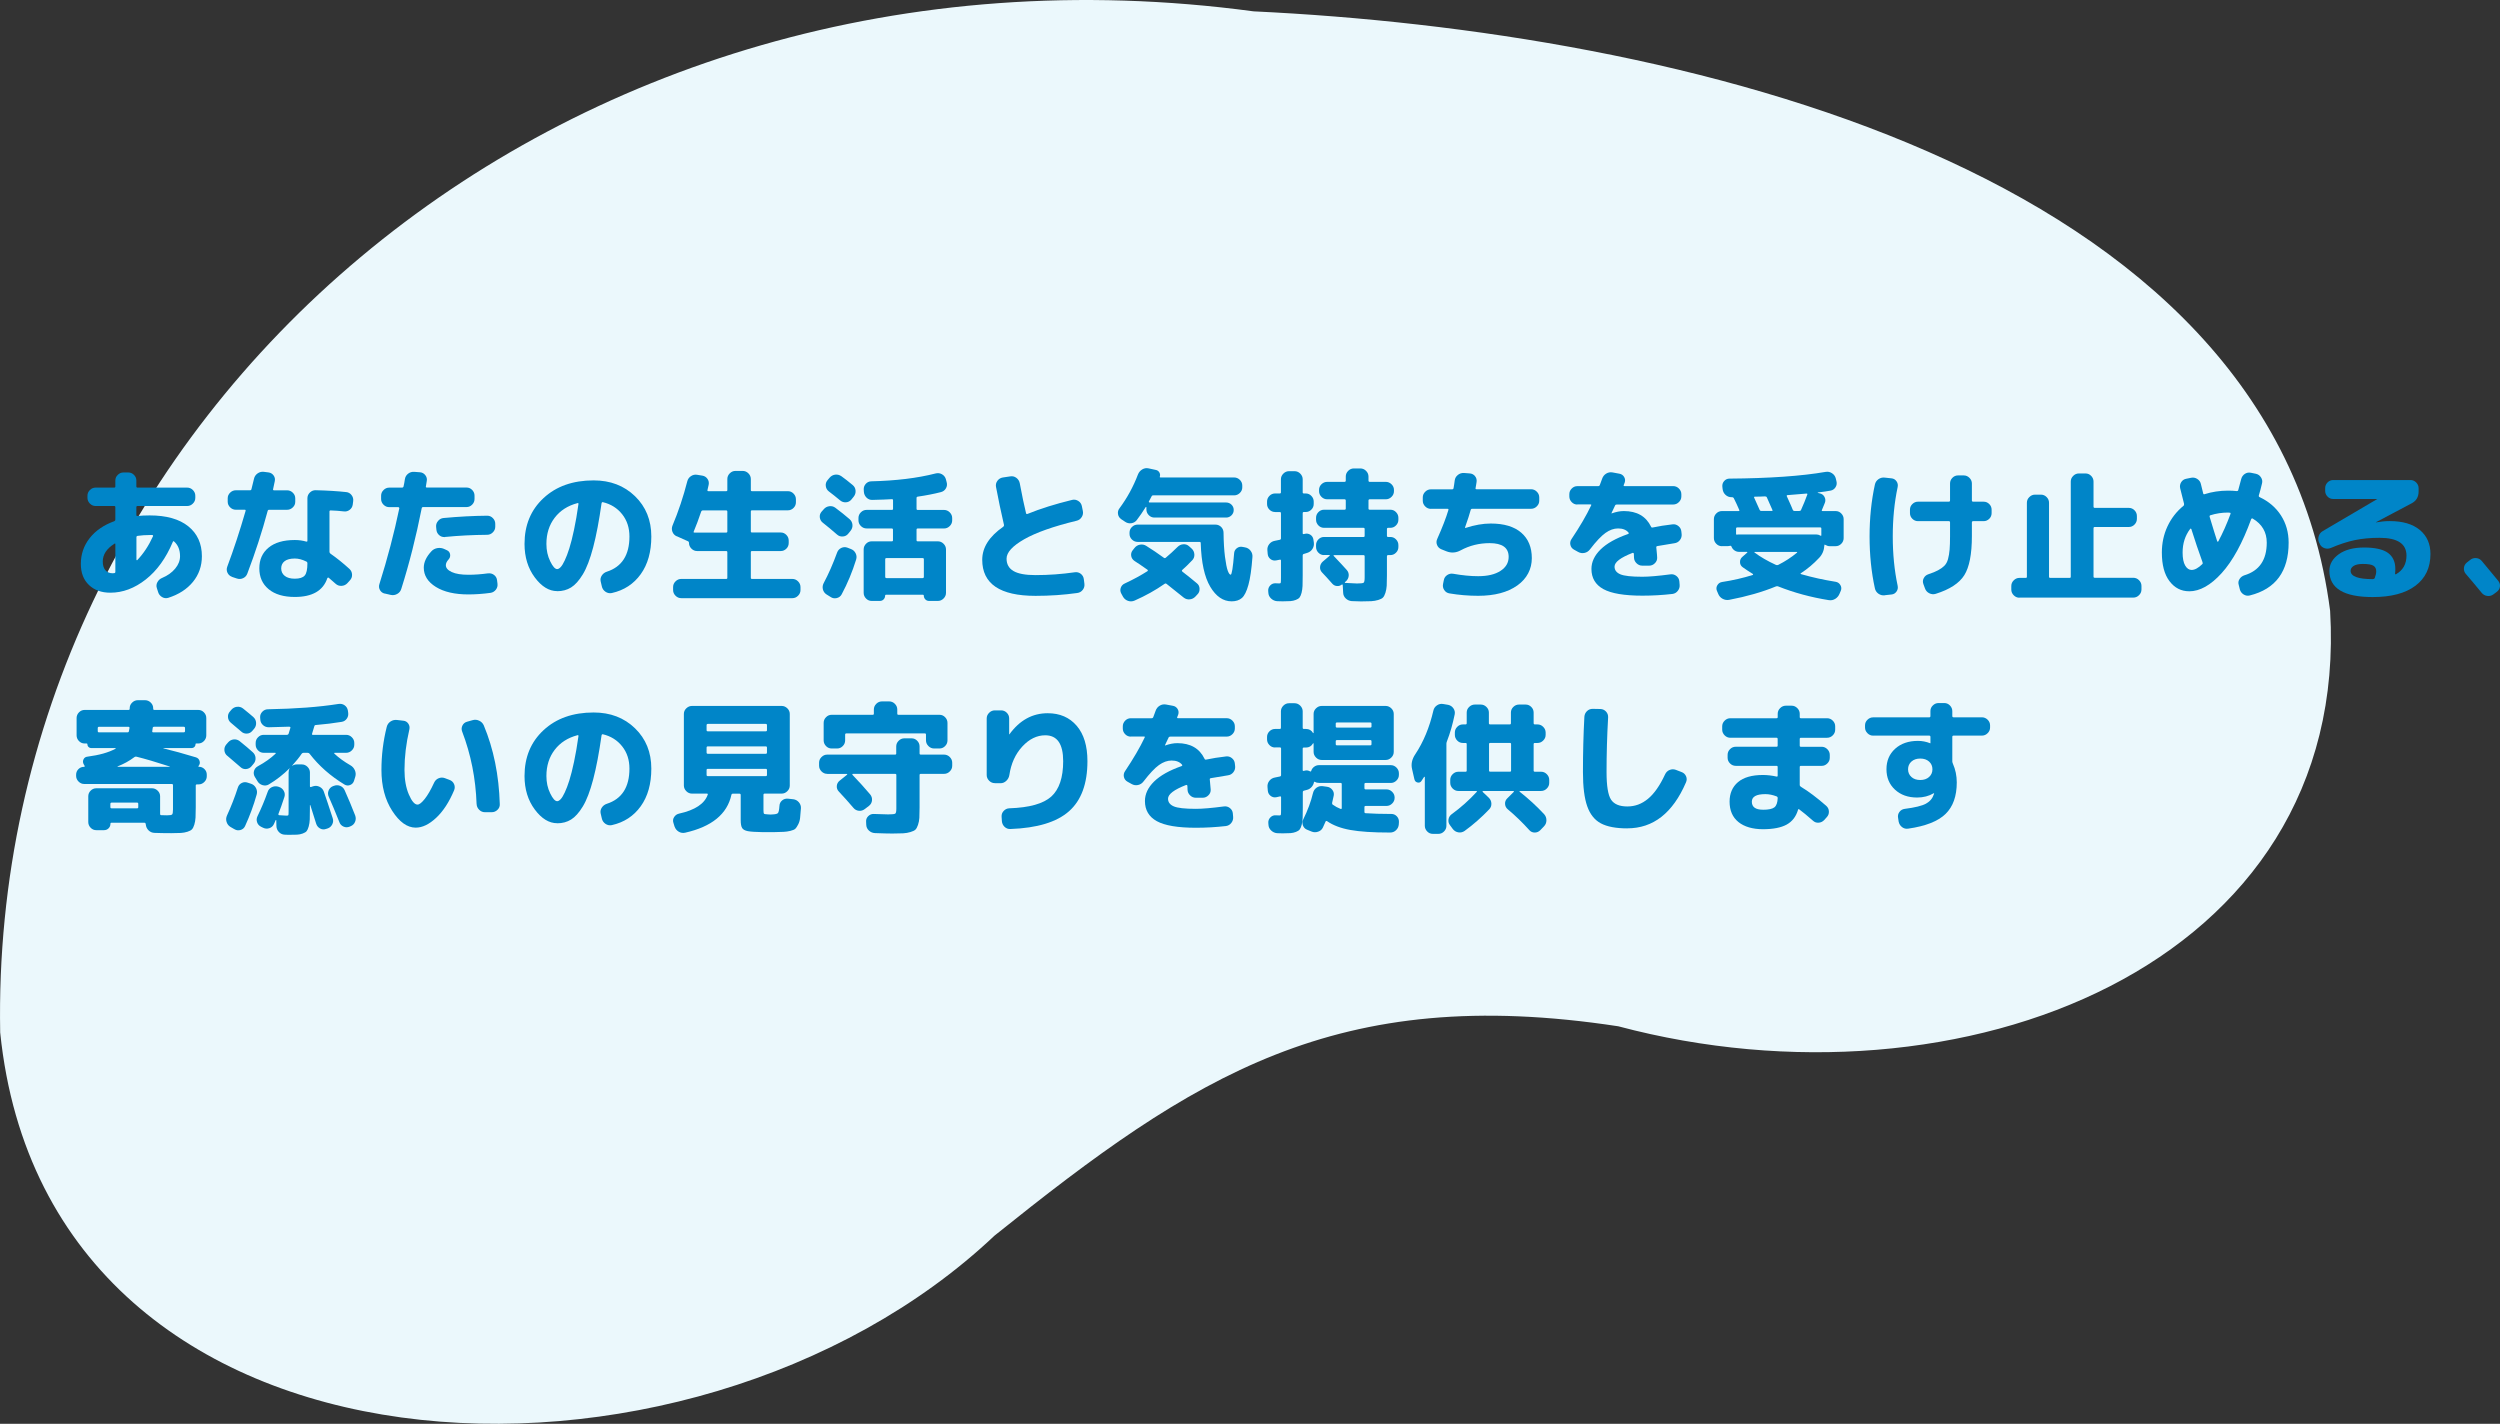 <?xml version="1.0" encoding="UTF-8"?>
<svg id="_レイヤー_2" data-name="レイヤー 2" xmlns="http://www.w3.org/2000/svg" viewBox="0 0 683.14 389.06">
  <rect x="0" y="0" width="683.14" height="389.06" fill="#333333" stroke="none"/>
  <defs>
    <style>
      .cls-1 {
        fill: #0085c8;
      }

      .cls-2 {
        fill: #ebf8fc;
      }
    </style>
  </defs>
  <g id="_レイヤー_1-2" data-name="レイヤー 1">
    <g>
      <path class="cls-2" d="M.05,282.12c13.03,128.07,188.67,133.98,271.69,55.54,54.6-43.83,93.31-69,170.47-57.22,93.34,24.85,200.21-16.24,194.51-113.52C621.05,45.25,457.47,8.58,342.53,3.1,151.78-22.55-3.06,114.73.05,282.12Z"/>
      <g>
        <path class="cls-1" d="M30.15,161.96c-2.42,0-4.37-.7-5.85-2.11-1.47-1.41-2.21-3.32-2.21-5.75,0-2.63.79-4.97,2.39-7.02,1.59-2.05,3.85-3.6,6.77-4.67.18-.08.27-.22.27-.43v-3.4c0-.21-.1-.31-.31-.31h-5.08c-.6,0-1.12-.22-1.56-.66-.44-.44-.67-.96-.67-1.56v-.59c0-.6.22-1.12.67-1.56.44-.44.96-.66,1.56-.66h5.08c.21,0,.31-.1.31-.31v-1.64c0-.6.22-1.11.67-1.54.44-.43.96-.65,1.56-.65h1.29c.6,0,1.12.22,1.56.65.44.43.66.95.66,1.54v1.64c0,.21.12.31.35.31h13.53c.6,0,1.12.22,1.56.66.44.44.67.96.67,1.56v.59c0,.6-.22,1.12-.67,1.56-.44.44-.96.66-1.56.66h-13.53c-.23,0-.35.1-.35.31v2.15c0,.18.1.27.31.27.94-.1,2.05-.16,3.32-.16,4.59,0,8.12,1,10.58,2.99s3.7,4.71,3.7,8.15c0,2.69-.82,5.03-2.44,7.02-1.63,1.99-3.88,3.45-6.75,4.36-.57.18-1.13.12-1.68-.2s-.91-.77-1.09-1.37l-.35-1.1c-.18-.55-.13-1.09.16-1.62.29-.53.72-.92,1.29-1.15,1.49-.63,2.67-1.47,3.56-2.54.89-1.07,1.33-2.2,1.33-3.4,0-1.72-.55-3.06-1.64-4.03-.13-.13-.25-.08-.35.16-1.85,4.41-4.31,7.82-7.37,10.23s-6.29,3.62-9.68,3.62ZM31.25,148.59c-2.11,1.33-3.17,2.95-3.17,4.85,0,1.02.24,1.81.72,2.37.48.56,1.15.84,2.01.84.05,0,.12,0,.2-.02.08-.01.13-.02.16-.02.23,0,.35-.12.35-.35v-7.55c0-.21-.09-.25-.27-.12ZM40.91,146.2c-1.15,0-2.26.08-3.32.23-.21.05-.31.17-.31.35v6.18c0,.05.03.09.1.12.07.03.11.01.14-.04,1.69-1.77,3.13-3.95,4.3-6.53.03-.08.01-.15-.04-.22-.05-.06-.12-.1-.2-.1h-.67Z"/>
        <path class="cls-1" d="M63.39,157.62c-.57-.21-.98-.58-1.23-1.11-.25-.53-.27-1.09-.06-1.66,1.77-4.72,3.44-9.8,5.01-15.25.05-.21-.03-.31-.24-.31h-2.42c-.6,0-1.12-.22-1.56-.65-.44-.43-.67-.94-.67-1.54v-.94c0-.6.22-1.11.67-1.54.44-.43.96-.65,1.56-.65h3.87c.21,0,.34-.1.39-.31.31-1.25.55-2.2.7-2.85.13-.6.46-1.08.98-1.45.52-.36,1.09-.51,1.72-.43l1.25.16c.6.08,1.07.36,1.41.84.34.48.44,1.01.31,1.58-.05.23-.13.59-.23,1.08-.1.48-.18.84-.23,1.08-.05.21.04.31.27.31h3.56c.6,0,1.12.22,1.56.65.44.43.67.95.67,1.54v.94c0,.6-.22,1.11-.67,1.54s-.96.65-1.56.65h-4.93c-.21,0-.34.12-.39.35-1.51,5.63-3.36,11.33-5.55,17.09-.21.57-.59.99-1.15,1.25-.56.26-1.14.29-1.74.08l-1.29-.43ZM90.34,139.48c-.21,0-.31.1-.31.31v10.99c0,.21.09.38.27.51,1.69,1.17,3.43,2.57,5.2,4.18.44.42.68.93.7,1.54.03.61-.17,1.14-.59,1.58l-.7.78c-.42.44-.94.68-1.56.72-.63.04-1.17-.15-1.64-.57-.65-.6-1.28-1.15-1.88-1.64-.05-.05-.12-.06-.21-.04-.09.03-.15.08-.18.16-1.15,3.42-4.11,5.12-8.88,5.12-3.05,0-5.43-.7-7.14-2.11-1.71-1.41-2.56-3.31-2.56-5.71s.84-4.26,2.52-5.65c1.68-1.39,4.07-2.09,7.18-2.09,1.09,0,2.14.14,3.13.43.21.05.31-.03.31-.23v-11.62c0-.6.23-1.12.68-1.56.46-.44.98-.65,1.58-.63,3.21.08,5.98.25,8.33.51.6.05,1.09.33,1.47.82.38.5.53,1.04.45,1.64l-.12.94c-.08.6-.36,1.08-.84,1.45-.48.37-1.02.51-1.62.43-1.04-.13-2.24-.22-3.6-.27ZM80.56,158.13c1.3,0,2.2-.29,2.7-.86.5-.57.74-1.68.74-3.32,0-.26-.1-.43-.31-.51-1.09-.55-2.14-.82-3.13-.82-1.23,0-2.15.24-2.78.72-.63.48-.94,1.14-.94,1.98s.33,1.54.98,2.05c.65.51,1.56.76,2.74.76Z"/>
        <path class="cls-1" d="M105.12,162.2c-.57-.13-1-.45-1.29-.96s-.34-1.05-.16-1.62c2.22-7.04,4.03-13.94,5.44-20.69.03-.08,0-.16-.06-.23-.07-.08-.14-.12-.22-.12h-2.46c-.6,0-1.12-.22-1.56-.66-.44-.44-.67-.96-.67-1.56v-.9c0-.6.22-1.12.67-1.56.44-.44.96-.66,1.56-.66h3.48c.23,0,.38-.12.43-.35.05-.23.12-.56.2-.98.08-.42.13-.74.16-.98.1-.63.4-1.13.9-1.51.5-.38,1.06-.54,1.68-.49l1.56.12c.6.05,1.08.32,1.45.8.37.48.5,1.01.39,1.58-.03.16-.07.4-.12.74-.05.34-.09.59-.12.74-.05.21.04.31.27.31h10.83c.6,0,1.12.22,1.54.66.43.44.65.96.65,1.56v.9c0,.6-.21,1.12-.65,1.56-.43.44-.95.66-1.54.66h-11.85c-.21,0-.34.1-.39.31-1.54,7.8-3.4,15.15-5.59,22.06-.18.6-.55,1.06-1.11,1.37s-1.14.4-1.74.27l-1.68-.39ZM133.36,156.68c.6-.08,1.14.06,1.62.41s.76.83.84,1.43l.12.94c.08.63-.06,1.18-.43,1.66-.37.48-.85.78-1.45.88-2.14.29-4.16.43-6.06.43-3.73,0-6.69-.68-8.9-2.05-2.2-1.37-3.3-3.12-3.3-5.26,0-1.49.69-2.97,2.07-4.46.44-.49,1.01-.79,1.7-.9.69-.1,1.33,0,1.94.31l.67.31c.47.23.74.61.82,1.13.08.52-.07.98-.43,1.37-.5.55-.74,1.07-.74,1.56,0,.76.54,1.38,1.62,1.88,1.08.5,2.6.74,4.56.74,1.67,0,3.45-.13,5.36-.39ZM121.59,146.75c-.6.05-1.13-.12-1.58-.51s-.71-.89-.76-1.49l-.08-.78c-.05-.6.12-1.14.53-1.62.4-.48.91-.75,1.51-.8,4.22-.39,8.2-.6,11.93-.63.6,0,1.11.22,1.54.66.43.44.65.96.65,1.56v.78c0,.6-.22,1.12-.67,1.56-.44.44-.96.66-1.56.66-3.88.03-7.72.22-11.5.59Z"/>
        <path class="cls-1" d="M152.25,161.53c-2.22,0-4.26-1.25-6.12-3.75-1.86-2.5-2.8-5.55-2.8-9.15,0-5.14,1.73-9.31,5.2-12.53,3.47-3.22,8.03-4.83,13.69-4.83,4.56,0,8.33,1.44,11.3,4.32,2.97,2.88,4.46,6.55,4.46,11.01,0,4.17-.96,7.6-2.89,10.29-1.93,2.69-4.56,4.41-7.9,5.16-.62.13-1.21.01-1.74-.35-.53-.37-.87-.86-1-1.49l-.31-1.33c-.13-.57-.03-1.11.31-1.62s.79-.85,1.37-1.04c4.12-1.33,6.18-4.54,6.18-9.62,0-2.37-.66-4.4-1.99-6.08-1.33-1.68-3.09-2.78-5.28-3.3-.18-.03-.3.08-.35.31-.68,4.8-1.44,8.81-2.29,12.03-.85,3.22-1.79,5.68-2.83,7.39-1.04,1.71-2.11,2.9-3.21,3.58s-2.36,1.02-3.79,1.02ZM157.8,137.48c-2.66.7-4.74,2.04-6.24,4.01-1.5,1.97-2.25,4.35-2.25,7.14,0,1.75.34,3.33,1.04,4.75.69,1.42,1.32,2.13,1.9,2.13.29,0,.6-.18.94-.53s.72-.96,1.13-1.84c.42-.87.83-1.97,1.25-3.29.42-1.32.85-3.02,1.29-5.1.44-2.09.85-4.43,1.21-7.04.03-.08,0-.14-.06-.2-.07-.05-.14-.06-.21-.04Z"/>
        <path class="cls-1" d="M184.91,146.55c-.57-.26-.96-.68-1.17-1.25-.21-.57-.2-1.15.04-1.72,1.62-3.86,2.96-7.89,4.03-12.08.16-.6.49-1.07,1.02-1.41.52-.34,1.08-.46,1.68-.35l1.41.23c.6.1,1.07.4,1.41.9.34.5.44,1.04.31,1.64-.03.16-.08.39-.16.7-.08.31-.13.55-.16.7-.05.21.04.31.27.31h4.85c.21,0,.31-.1.31-.31v-3.01c0-.6.22-1.12.67-1.56.44-.44.96-.66,1.56-.66h1.96c.6,0,1.12.22,1.56.66.44.44.67.96.67,1.56v3.01c0,.21.1.31.31.31h9.82c.6,0,1.11.22,1.54.66.43.44.65.96.65,1.56v.82c0,.6-.22,1.11-.65,1.54-.43.43-.95.65-1.54.65h-9.82c-.21,0-.31.12-.31.35v5.4c0,.21.1.31.31.31h7.86c.6,0,1.11.22,1.54.66.43.44.64.96.64,1.56v.66c0,.6-.21,1.11-.64,1.54-.43.43-.95.65-1.54.65h-7.86c-.21,0-.31.12-.31.35v6.96c0,.21.1.31.31.31h11.03c.6,0,1.12.22,1.56.66.44.44.67.96.67,1.56v.82c0,.6-.22,1.12-.67,1.56-.44.44-.96.66-1.56.66h-30.35c-.6,0-1.12-.22-1.56-.66-.44-.44-.67-.96-.67-1.56v-.82c0-.6.22-1.12.67-1.56.44-.44.96-.66,1.56-.66h12.28c.21,0,.31-.1.31-.31v-6.96c0-.23-.1-.35-.31-.35h-7.94c-.6,0-1.12-.22-1.56-.66-.44-.44-.67-.96-.67-1.56,0-.23-.1-.39-.31-.47l-3.05-1.37ZM189.56,145.26c-.08.18-.01.27.2.27h8.68c.21,0,.31-.1.31-.31v-5.4c0-.23-.1-.35-.31-.35h-6.38c-.21,0-.37.12-.47.35-.65,1.96-1.33,3.77-2.03,5.44Z"/>
        <path class="cls-1" d="M224.84,142.84c-.47-.36-.74-.84-.82-1.43s.08-1.11.47-1.58l.59-.66c.39-.47.89-.75,1.51-.84.61-.09,1.17.05,1.66.41,1.43,1.07,2.74,2.11,3.91,3.13.47.42.73.93.78,1.53.05.6-.12,1.15-.51,1.64l-.63.78c-.37.47-.85.73-1.47.78-.61.05-1.14-.12-1.58-.51-1.41-1.23-2.71-2.31-3.91-3.25ZM232.46,150c.6.21,1.04.59,1.33,1.15.29.56.34,1.14.16,1.74-1.04,3.36-2.36,6.53-3.95,9.5-.29.55-.74.89-1.35,1.04-.61.14-1.17.05-1.66-.29l-1.13-.7c-.52-.34-.85-.8-1-1.39-.14-.59-.07-1.15.21-1.7,1.33-2.48,2.55-5.27,3.68-8.37.21-.57.59-.99,1.13-1.25.55-.26,1.11-.29,1.68-.08l.9.35ZM229.92,130.13c.91.65,1.94,1.46,3.09,2.42.47.39.73.89.78,1.51.05.61-.12,1.17-.51,1.66l-.63.78c-.39.47-.89.72-1.49.76-.6.04-1.13-.14-1.6-.53-1.09-.91-2.12-1.73-3.09-2.46-.47-.36-.74-.85-.82-1.45-.08-.6.08-1.13.47-1.6l.55-.66c.42-.49.93-.78,1.54-.86.61-.08,1.18.07,1.7.43ZM236.8,144.4c-.6,0-1.12-.22-1.56-.66-.44-.44-.66-.96-.66-1.56v-.63c0-.6.22-1.12.66-1.56.44-.44.96-.66,1.56-.66h6.92c.21,0,.31-.1.31-.31v-2.31c0-.21-.1-.31-.31-.31-1.17.08-2.95.14-5.32.2-.63.03-1.16-.18-1.6-.61-.44-.43-.69-.96-.74-1.58l-.04-.66c-.03-.57.16-1.08.55-1.53.39-.44.89-.68,1.49-.7,6.75-.16,12.62-.87,17.6-2.15.6-.16,1.17-.09,1.7.2.53.29.89.72,1.08,1.29l.23.86c.18.6.12,1.17-.18,1.7-.3.53-.75.88-1.35,1.04-1.93.5-4.05.91-6.38,1.25-.21.05-.31.17-.31.35v2.97c0,.21.1.31.31.31h7.2c.6,0,1.12.22,1.56.66.44.44.67.96.67,1.56v.63c0,.6-.22,1.12-.67,1.56-.44.44-.96.66-1.56.66h-7.2c-.21,0-.31.12-.31.35v2.85c0,.21.1.31.31.31h5.51c.6,0,1.12.22,1.56.66.44.44.67.96.67,1.56v11.85c0,.6-.22,1.12-.67,1.56-.44.44-.96.66-1.56.66h-2.39c-.42,0-.76-.14-1.04-.43-.27-.29-.41-.64-.41-1.06,0-.13-.08-.2-.23-.2h-10.09c-.16,0-.24.06-.24.2,0,.42-.14.77-.41,1.06-.27.29-.62.43-1.04.43h-2.23c-.6,0-1.11-.22-1.54-.66-.43-.44-.65-.96-.65-1.56v-11.85c0-.6.22-1.12.65-1.56.43-.44.94-.66,1.54-.66h5.51c.21,0,.31-.1.31-.31v-2.85c0-.23-.1-.35-.31-.35h-6.92ZM252.1,152.5h-9.86c-.23,0-.35.1-.35.31v4.81c0,.23.12.35.35.35h9.86c.23,0,.35-.12.35-.35v-4.81c0-.21-.12-.31-.35-.31Z"/>
        <path class="cls-1" d="M282.95,162.82c-9.7,0-14.55-3.29-14.55-9.86,0-3.36,1.92-6.37,5.75-9.03.16-.13.22-.29.2-.47-.83-3.6-1.56-7.08-2.19-10.44-.1-.6.03-1.15.39-1.64.36-.49.85-.8,1.45-.9l2.07-.31c.6-.1,1.15.03,1.64.39.5.37.81.85.94,1.45.63,3.36,1.2,6.1,1.72,8.21.05.23.2.3.43.2,3.52-1.43,7.59-2.71,12.2-3.83.57-.13,1.12-.03,1.64.29.52.33.85.79.98,1.39l.27,1.33c.13.6.03,1.17-.31,1.7-.34.53-.81.87-1.41,1-6.34,1.54-11.11,3.23-14.31,5.06-3.21,1.84-4.81,3.6-4.81,5.3,0,1.51.63,2.64,1.9,3.38,1.26.74,3.27,1.11,6,1.11,3.57,0,7.17-.26,10.79-.78.6-.08,1.13.07,1.6.43.47.37.74.85.82,1.45l.16,1.25c.08.63-.07,1.19-.45,1.68-.38.49-.88.78-1.51.86-3.68.52-7.48.78-11.42.78Z"/>
        <path class="cls-1" d="M306.38,141.86c-.5-.34-.79-.8-.88-1.39-.09-.59.04-1.11.41-1.58,2.09-2.82,3.77-5.89,5.04-9.23.24-.6.63-1.06,1.17-1.39.55-.33,1.12-.42,1.72-.29l1.99.43c.42.08.74.3.96.66.22.37.27.76.14,1.17-.05.16,0,.23.16.23h20.14c.6,0,1.12.22,1.56.65.44.43.67.95.67,1.54v.51c0,.6-.22,1.11-.67,1.54-.44.43-.96.65-1.56.65h-22.1c-.24,0-.39.1-.47.31-.08.13-.2.35-.35.66-.16.31-.27.53-.35.66-.05.05-.06.12-.02.2.04.08.1.12.18.12h20.92c.57,0,1.06.2,1.47.59.4.39.61.87.61,1.45s-.2,1.06-.61,1.47c-.41.4-.89.61-1.47.61h-19.59c-.6,0-1.11-.22-1.54-.66-.43-.44-.65-.96-.65-1.56v-.59c0-.05-.03-.08-.08-.1-.05-.01-.09,0-.12.06-.81,1.3-1.62,2.48-2.42,3.52-.39.5-.89.79-1.51.88-.61.09-1.18-.05-1.7-.41l-1.06-.7ZM307.39,159.42c2.29-1.07,4.35-2.19,6.18-3.36.05-.05.08-.12.08-.2s-.03-.13-.08-.16c-1.36-.96-2.53-1.76-3.52-2.39-.52-.34-.83-.8-.94-1.37-.1-.57.03-1.1.39-1.56l.47-.59c.39-.52.9-.84,1.53-.96.63-.12,1.2,0,1.72.33,1.59.99,3.19,2.07,4.81,3.25.16.13.33.13.51,0,1.07-.89,2.15-1.88,3.25-2.97.44-.44.97-.68,1.58-.72.61-.04,1.14.15,1.58.57l.7.63c.44.42.68.94.72,1.56s-.15,1.16-.57,1.6c-1.04,1.1-1.97,1.99-2.78,2.7-.1.13-.09.26.04.39,1.51,1.17,2.84,2.24,3.99,3.21.47.37.72.86.74,1.49.03.63-.17,1.15-.59,1.56l-.55.59c-.42.44-.93.7-1.54.76-.61.06-1.17-.1-1.66-.49-1.75-1.41-3.3-2.65-4.65-3.72-.21-.16-.39-.17-.55-.04-2.5,1.75-5.24,3.27-8.21,4.58-.6.26-1.2.29-1.8.08-.6-.21-1.06-.59-1.37-1.13l-.47-.86c-.29-.52-.33-1.06-.14-1.6.2-.55.57-.94,1.11-1.17ZM328.12,148.43c0-.23-.12-.35-.35-.35h-16.9c-.6,0-1.12-.22-1.56-.65-.44-.43-.66-.94-.66-1.54v-.35c0-.6.22-1.11.66-1.54.44-.43.96-.65,1.56-.65h21.24c.63,0,1.15.22,1.58.65.43.43.65.96.65,1.58.03,2.53.16,4.71.39,6.53.24,1.83.49,3.1.76,3.83.27.73.54,1.1.8,1.1.31,0,.63-1.94.94-5.83.03-.57.27-1.04.74-1.41.47-.36,1-.48,1.6-.35l.63.12c.63.1,1.13.41,1.53.92.39.51.56,1.08.51,1.7-.24,3.29-.6,5.83-1.1,7.63s-1.09,3-1.8,3.6c-.7.6-1.63.9-2.78.9-2.32,0-4.27-1.33-5.85-3.99-1.58-2.66-2.44-6.62-2.6-11.89Z"/>
        <path class="cls-1" d="M348.42,139.91c-.6,0-1.11-.22-1.54-.65-.43-.43-.65-.94-.65-1.54v-.66c0-.6.22-1.12.65-1.56.43-.44.95-.66,1.54-.66h1.29c.21,0,.31-.1.31-.31v-3.56c0-.6.22-1.12.67-1.56.44-.44.96-.66,1.56-.66h1.49c.6,0,1.12.22,1.56.66.44.44.67.96.67,1.56v3.56c0,.21.1.31.31.31h.51c.6,0,1.12.22,1.54.66.43.44.65.96.65,1.56v.66c0,.6-.21,1.11-.65,1.54-.43.43-.95.65-1.54.65h-.51c-.21,0-.31.12-.31.35v5.44c0,.21.1.29.31.23.03,0,.06,0,.1-.02.04-.01.07-.02.1-.02.57-.16,1.1-.08,1.58.23.48.31.76.76.84,1.33l.12.82c.08.63-.05,1.21-.39,1.74-.34.53-.82.89-1.45,1.08-.1.03-.25.07-.45.14-.2.07-.35.11-.45.14-.21.05-.31.2-.31.43v5.44c0,1.2-.01,2.14-.04,2.84-.03.69-.12,1.33-.27,1.92-.16.59-.34,1.01-.55,1.27-.21.26-.55.48-1.02.66-.47.18-.96.29-1.47.33-.51.04-1.22.06-2.13.06-.55,0-1.06-.01-1.53-.04-.63-.05-1.17-.3-1.64-.74-.47-.44-.72-.98-.74-1.6l-.04-.51c-.03-.57.17-1.07.59-1.49.42-.42.93-.6,1.53-.55.26.03.56.04.9.04.24,0,.37-.06.41-.2.04-.13.06-.6.06-1.41v-4.61c0-.23-.1-.33-.31-.27-.1.03-.27.06-.51.1s-.4.07-.51.1c-.57.1-1.09-.02-1.54-.37-.46-.35-.71-.83-.76-1.43l-.08-.98c-.05-.63.12-1.19.51-1.68.39-.49.9-.79,1.53-.9.16-.03.38-.07.68-.14.3-.06.53-.11.68-.14.21-.05.31-.18.31-.39v-6.84c0-.23-.1-.35-.31-.35h-1.29ZM361.8,151.68c-.6,0-1.11-.22-1.54-.66-.43-.44-.64-.96-.64-1.56v-.51c0-.6.21-1.12.64-1.56.43-.44.95-.66,1.54-.66h10.79c.21,0,.31-.1.31-.31v-1.84c0-.23-.1-.35-.31-.35h-10.79c-.6,0-1.11-.22-1.54-.66-.43-.44-.64-.96-.64-1.56v-.51c0-.6.21-1.12.64-1.56.43-.44.95-.66,1.54-.66h5.59c.23,0,.35-.1.35-.31v-2.19c0-.23-.12-.35-.35-.35h-4.73c-.6,0-1.12-.22-1.56-.66-.44-.44-.66-.96-.66-1.56v-.35c0-.6.22-1.11.66-1.54.44-.43.96-.65,1.56-.65h4.73c.23,0,.35-.12.35-.35v-1.1c0-.6.22-1.12.66-1.56.44-.44.96-.66,1.56-.66h1.76c.6,0,1.12.22,1.56.66.44.44.67.96.67,1.56v1.1c0,.23.12.35.35.35h4.38c.6,0,1.12.22,1.56.65.44.43.67.95.67,1.54v.35c0,.6-.22,1.12-.67,1.56-.44.44-.96.66-1.56.66h-4.38c-.24,0-.35.12-.35.35v2.19c0,.21.12.31.35.31h5.63c.6,0,1.12.22,1.54.66.43.44.65.96.65,1.56v.51c0,.6-.21,1.12-.65,1.56-.43.44-.95.66-1.54.66h-.59c-.24,0-.35.12-.35.35v1.84c0,.21.12.31.35.31h.59c.6,0,1.12.22,1.54.66.43.44.65.96.65,1.56v.51c0,.6-.21,1.12-.65,1.56-.43.44-.95.66-1.54.66h-.59c-.24,0-.35.12-.35.35v5.16c0,1.23-.02,2.18-.06,2.85s-.16,1.32-.35,1.94c-.2.61-.42,1.05-.68,1.31-.26.26-.69.48-1.29.66-.6.18-1.23.29-1.9.33-.67.04-1.6.06-2.8.06-.24,0-1.08-.03-2.54-.08-.63-.05-1.17-.29-1.62-.72-.46-.43-.7-.96-.72-1.58l-.12-2.11c0-.05-.03-.09-.1-.12-.07-.03-.11-.03-.14,0-.39.31-.83.45-1.33.41-.5-.04-.91-.24-1.25-.61-1.17-1.33-2.11-2.36-2.82-3.09-.42-.44-.6-.95-.55-1.53.05-.57.3-1.06.74-1.45l1.88-1.6c.05-.03.07-.06.04-.12-.03-.05-.07-.08-.12-.08h-1.49ZM364.53,151.68c-.05,0-.09.03-.12.08-.03.05-.01.1.04.16,1.62,1.7,2.8,2.97,3.56,3.83.42.47.59,1.01.53,1.62-.07.61-.33,1.11-.8,1.51l-.2.16c-.05.05-.07.1-.06.16.01.05.05.08.1.08,1.98.1,3.05.16,3.21.16,1.04,0,1.66-.07,1.84-.22.18-.14.27-.63.27-1.47v-5.71c0-.23-.1-.35-.31-.35h-8.06Z"/>
        <path class="cls-1" d="M391.01,139.05c-.6,0-1.12-.22-1.56-.66-.44-.44-.67-.96-.67-1.56v-.9c0-.6.22-1.12.67-1.56.44-.44.96-.66,1.56-.66h5.79c.21,0,.34-.1.39-.31.05-.26.11-.63.18-1.1.06-.47.11-.81.14-1.02.08-.6.36-1.1.84-1.49.48-.39,1.04-.57,1.66-.55l1.56.12c.6.03,1.09.27,1.47.72.38.46.53.98.45,1.58-.03.21-.07.51-.14.9-.07.39-.11.66-.14.82-.05.21.04.31.27.31h14.9c.6,0,1.12.22,1.56.66.44.44.67.96.67,1.56v.9c0,.6-.22,1.12-.67,1.56-.44.44-.96.66-1.56.66h-16.07c-.24,0-.38.1-.43.31-.31,1.15-.83,2.75-1.56,4.81v.08h.04s.05.04.08.04c2.5-.81,4.81-1.21,6.92-1.21,3.62,0,6.4.83,8.33,2.5,1.93,1.67,2.89,3.99,2.89,6.96s-1.32,5.59-3.97,7.47c-2.65,1.88-6.21,2.82-10.7,2.82-2.63,0-5.25-.22-7.86-.66-.6-.1-1.07-.41-1.41-.92s-.44-1.08-.31-1.7l.2-.98c.1-.6.41-1.07.92-1.41.51-.34,1.06-.46,1.66-.35,2.5.44,4.77.66,6.81.66,2.58,0,4.61-.48,6.1-1.45,1.49-.96,2.23-2.24,2.23-3.83,0-2.5-1.73-3.75-5.2-3.75-2.84,0-5.47.65-7.9,1.96-1.28.7-2.58.8-3.91.27l-1.37-.55c-.57-.23-.97-.63-1.19-1.19-.22-.56-.2-1.11.06-1.66,1.41-3.15,2.42-5.79,3.05-7.9.05-.21-.03-.31-.24-.31h-4.54Z"/>
        <path class="cls-1" d="M431.02,137.87c-.6,0-1.12-.22-1.54-.66-.43-.44-.65-.96-.65-1.56v-.59c0-.6.21-1.12.65-1.56.43-.44.94-.66,1.54-.66h5.67c.24,0,.39-.1.47-.31.05-.13.15-.39.29-.78.14-.39.25-.69.33-.9.21-.63.58-1.1,1.11-1.43.53-.33,1.12-.44,1.74-.33l1.88.35c.57.1,1,.4,1.29.88.29.48.34,1,.16,1.54-.03.08-.07.2-.14.35-.07.16-.11.27-.14.35-.05.18.03.27.23.27h13.3c.6,0,1.12.22,1.56.66.44.44.67.96.67,1.56v.59c0,.6-.22,1.12-.67,1.56-.44.44-.96.66-1.56.66h-15.41c-.24,0-.39.09-.47.27-.63,1.33-.95,2.02-.98,2.07v.08h.08c1.17-.42,2.27-.63,3.29-.63,3.57,0,6.05,1.42,7.43,4.26.08.21.23.29.47.23,1.59-.34,3.39-.63,5.4-.86.6-.08,1.14.08,1.62.47s.75.89.8,1.49l.08.74c.05.6-.11,1.14-.49,1.62-.38.48-.87.76-1.47.84-1.41.21-2.97.47-4.69.78-.23.05-.33.2-.27.43.16,1.54.23,2.44.23,2.7.03.6-.18,1.12-.63,1.56-.44.44-.96.66-1.56.66h-1.88c-.6,0-1.12-.22-1.56-.65-.44-.43-.68-.94-.7-1.54,0-.47-.01-.82-.04-1.06,0-.08-.04-.14-.12-.2-.08-.05-.16-.06-.23-.04-3.29,1.28-4.93,2.53-4.93,3.75,0,.94.52,1.64,1.56,2.09,1.04.46,3.06.68,6.06.68,1.77,0,4.33-.22,7.67-.66.6-.08,1.14.07,1.62.45.48.38.75.87.8,1.47l.08.94c.05.6-.11,1.15-.49,1.64-.38.49-.87.78-1.47.86-2.71.31-5.45.47-8.21.47-4.95,0-8.51-.6-10.68-1.8s-3.25-3.04-3.25-5.51c0-1.9.83-3.68,2.5-5.32s4.17-3.05,7.51-4.22c.21-.1.25-.23.12-.39-.63-.76-1.58-1.13-2.86-1.13-1.15,0-2.29.41-3.44,1.23-1.15.82-2.56,2.31-4.22,4.48-.39.52-.89.85-1.51.98-.61.13-1.19.04-1.74-.27l-1.13-.63c-.52-.29-.85-.72-.98-1.29-.13-.57-.03-1.11.31-1.6,2.29-3.42,4.08-6.48,5.36-9.19.1-.18.04-.27-.2-.27h-3.6Z"/>
        <path class="cls-1" d="M470.52,149.25c-.6,0-1.12-.22-1.54-.66-.43-.44-.65-.96-.65-1.56v-5.16c0-.6.21-1.12.65-1.56.43-.44.94-.66,1.54-.66h4.54c.23,0,.3-.1.2-.31-.47-1.1-.96-2.16-1.49-3.21-.1-.18-.25-.27-.43-.27h-.2c-.63,0-1.17-.21-1.62-.63-.46-.42-.72-.94-.8-1.56l-.08-.7c-.05-.6.12-1.11.51-1.54.39-.43.87-.65,1.45-.65,10.87-.08,19.63-.69,26.28-1.84.6-.1,1.17.01,1.7.35.53.34.88.8,1.04,1.37l.2.82c.16.6.07,1.15-.25,1.66-.33.51-.78.82-1.35.92-.81.16-1.97.33-3.48.51-.03,0-.04.02-.04.06s.01.06.04.06l.51.12c.6.13,1.04.46,1.31.98.27.52.31,1.06.1,1.6l-.82,1.99c-.08.18-.01.27.2.27h3.56c.6,0,1.12.22,1.54.66.43.44.65.96.65,1.56v5.16c0,.6-.21,1.12-.65,1.56-.43.44-.95.66-1.54.66h-1.64c-.37,0-.76-.12-1.17-.35-.18-.13-.27-.09-.27.12-.08,1.38-.56,2.53-1.45,3.44-1.49,1.59-3.14,2.99-4.97,4.18-.16.1-.12.2.12.27,3,.86,6.13,1.55,9.39,2.07.57.1,1,.4,1.29.9.29.5.33,1,.12,1.53l-.35.82c-.24.6-.63,1.07-1.17,1.41-.55.34-1.15.46-1.8.35-4.88-.78-9.48-2.03-13.81-3.75-.18-.08-.38-.08-.59,0-3.73,1.54-8,2.76-12.83,3.68-.63.1-1.22,0-1.78-.31-.56-.31-.96-.77-1.19-1.37l-.35-.82c-.21-.52-.16-1.03.14-1.53.3-.49.74-.78,1.31-.86,2.89-.44,5.68-1.08,8.37-1.92.05-.03.08-.06.08-.12s-.03-.1-.08-.16c-.94-.57-1.86-1.19-2.78-1.84-.47-.34-.71-.8-.72-1.39-.01-.59.2-1.06.64-1.43l1.33-1.17c.05-.03.06-.06.04-.12-.03-.05-.07-.08-.12-.08h-2.15c-.47,0-.89-.14-1.27-.41-.38-.27-.65-.62-.8-1.04-.08-.18-.21-.25-.39-.2-.21.05-.39.08-.55.08h-1.64ZM474.7,144.13c-.21,0-.31.1-.31.31v1.41c0,.21.09.29.27.23.1-.03.27-.04.51-.04h21.12c.39,0,.77.1,1.13.31.18.13.27.09.27-.12v-1.8c0-.21-.1-.31-.31-.31h-22.68ZM479.55,135.72c-.24,0-.3.1-.2.31.68,1.46,1.17,2.57,1.49,3.32.08.18.22.27.43.27h2.85c.24,0,.3-.09.2-.27-.68-1.56-1.19-2.71-1.52-3.44-.08-.18-.25-.27-.51-.27-.31.03-.77.05-1.37.06-.6.01-1.06.02-1.37.02ZM491.05,151.01c.05-.03.06-.06.04-.12-.03-.05-.07-.08-.12-.08h-11.46c-.16,0-.18.05-.08.16,1.59,1.2,3.54,2.33,5.87,3.4.18.08.38.08.59,0,1.88-.94,3.6-2.06,5.16-3.36ZM488.43,135.29c-.08,0-.14.04-.18.12-.04.08-.03.16.02.23.94,2.06,1.49,3.3,1.64,3.72.08.18.22.27.43.27h1.33c.24,0,.39-.09.47-.27.63-1.38,1.2-2.79,1.72-4.22.05-.18-.01-.27-.2-.27-1.96.18-3.7.33-5.24.43Z"/>
        <path class="cls-1" d="M515.02,162.67c-.63.08-1.2-.07-1.72-.43-.52-.37-.85-.86-.98-1.49-.97-4.43-1.45-9.15-1.45-14.16s.48-9.72,1.45-14.16c.13-.63.46-1.12.98-1.49.52-.36,1.09-.51,1.72-.43l1.84.2c.57.05,1.03.32,1.37.8.34.48.44,1.02.31,1.62-.89,4.17-1.33,8.66-1.33,13.45s.44,9.28,1.33,13.45c.13.6.03,1.14-.31,1.62-.34.48-.8.75-1.37.8l-1.84.2ZM524.1,142.41c-.6,0-1.11-.22-1.54-.65-.43-.43-.65-.94-.65-1.54v-.94c0-.6.21-1.11.65-1.54.43-.43.94-.65,1.54-.65h8.41c.23,0,.35-.12.35-.35v-4.61c0-.6.21-1.12.64-1.56.43-.44.95-.66,1.54-.66h1.56c.6,0,1.12.22,1.56.66.44.44.67.96.67,1.56v4.61c0,.23.12.35.35.35h2.86c.6,0,1.11.22,1.54.65.43.43.64.95.64,1.54v.94c0,.6-.21,1.11-.64,1.54-.43.43-.95.65-1.54.65h-2.86c-.23,0-.35.12-.35.35v3.75c0,4.9-.69,8.45-2.07,10.66-1.38,2.2-3.99,3.9-7.82,5.1-.6.18-1.19.13-1.76-.16-.57-.29-.96-.73-1.17-1.33l-.43-1.17c-.21-.57-.18-1.12.1-1.64.27-.52.7-.87,1.27-1.06,1.1-.36,1.98-.72,2.64-1.08.66-.35,1.23-.76,1.7-1.21.47-.46.81-1.08,1.02-1.86.21-.78.35-1.64.43-2.56.08-.93.12-2.16.12-3.7v-3.75c0-.23-.12-.35-.35-.35h-8.41Z"/>
        <path class="cls-1" d="M551.83,163.33c-.6,0-1.12-.22-1.56-.66-.44-.44-.67-.96-.67-1.56v-.98c0-.6.22-1.12.67-1.56.44-.44.96-.66,1.56-.66h1.72c.21,0,.31-.1.31-.31v-20.22c0-.6.22-1.12.67-1.56.44-.44.96-.66,1.56-.66h1.6c.6,0,1.12.22,1.56.66.44.44.66.96.66,1.56v20.22c0,.21.12.31.35.31h5.28c.21,0,.31-.1.31-.31v-26.01c0-.6.22-1.12.67-1.56.44-.44.96-.66,1.56-.66h1.8c.6,0,1.11.22,1.54.66.43.44.65.96.65,1.56v6.84c0,.23.12.35.35.35h9.31c.6,0,1.11.22,1.54.66.43.44.65.96.65,1.56v.78c0,.6-.22,1.12-.65,1.56-.43.44-.95.66-1.54.66h-9.31c-.24,0-.35.12-.35.35v13.22c0,.21.12.31.35.31h10.52c.6,0,1.12.22,1.56.66.44.44.67.96.67,1.56v.98c0,.6-.22,1.12-.67,1.56-.44.44-.96.66-1.56.66h-31.13Z"/>
        <path class="cls-1" d="M598.21,161.57c-2.19,0-3.98-.92-5.38-2.76-1.4-1.84-2.09-4.45-2.09-7.84,0-2.55.51-4.93,1.54-7.14,1.03-2.2,2.48-4.07,4.36-5.61.16-.13.21-.33.16-.59-.37-1.38-.72-2.79-1.06-4.22-.13-.6-.03-1.15.29-1.66s.78-.81,1.35-.92l1.33-.27c.6-.13,1.17-.03,1.7.31.53.34.87.81,1,1.41.08.31.19.76.33,1.35.14.59.24.98.29,1.19.05.21.17.29.35.23,2.03-.65,4.18-.98,6.45-.98.83,0,1.62.04,2.35.12.26,0,.4-.09.43-.27.29-.99.56-2.01.82-3.05.16-.6.49-1.06,1-1.39.51-.33,1.06-.42,1.66-.29l1.33.27c.6.13,1.07.46,1.41,1,.34.53.43,1.09.27,1.66-.29,1.23-.57,2.31-.86,3.25-.05.23.01.39.2.47,2.5,1.17,4.45,2.84,5.85,5.01,1.39,2.16,2.09,4.64,2.09,7.43,0,7.85-3.53,12.66-10.6,14.43-.6.16-1.17.06-1.7-.27-.54-.34-.88-.81-1.04-1.41l-.31-1.25c-.16-.55-.08-1.07.24-1.56.31-.49.76-.83,1.33-1.02,4.07-1.23,6.1-4.2,6.1-8.92,0-2.87-1.28-5.06-3.83-6.57-.18-.1-.33-.05-.43.16-2.37,6.52-5.06,11.43-8.06,14.74-3,3.31-5.96,4.97-8.88,4.97ZM598.48,144.52c-1.38,1.83-2.07,3.98-2.07,6.45,0,1.56.23,2.75.7,3.56.47.81,1.06,1.21,1.76,1.21.86,0,1.84-.53,2.93-1.6.13-.13.14-.31.04-.55,0-.03-.01-.06-.04-.12-.99-2.71-1.99-5.68-3.01-8.92-.03-.05-.07-.08-.14-.1-.07-.01-.12,0-.18.06ZM608.85,140.06c-1.7,0-3.31.25-4.85.74-.18.05-.25.2-.2.43.89,2.97,1.58,5.2,2.07,6.69.03.05.06.08.12.1.05.01.1,0,.16-.06,1.2-2.22,2.32-4.73,3.36-7.55.05-.21-.03-.31-.24-.31-.05,0-.12,0-.21-.02-.09-.01-.16-.02-.21-.02Z"/>
        <path class="cls-1" d="M633.92,148.63l-.2-.35c-.26-.55-.3-1.13-.12-1.74.18-.61.53-1.08,1.06-1.39l14.9-8.76.04-.04h-12.05c-.6,0-1.11-.22-1.54-.66-.43-.44-.64-.96-.64-1.56v-.74c0-.6.21-1.12.64-1.56.43-.44.95-.66,1.54-.66h21.12c.6,0,1.12.22,1.56.66.44.44.67.96.67,1.56v.9c0,1.51-.64,2.59-1.92,3.25l-9.74,5.16v.04h.04c1.3-.23,2.54-.35,3.72-.35,3.55,0,6.29.81,8.23,2.42,1.94,1.62,2.91,3.81,2.91,6.57,0,3.73-1.37,6.62-4.11,8.68-2.74,2.06-6.62,3.09-11.66,3.09-7.9,0-11.85-2.39-11.85-7.16,0-1.8.85-3.31,2.56-4.54,1.71-1.23,4.02-1.84,6.94-1.84s5.17.49,6.51,1.47,2.01,2.44,2.01,4.4c0,.57-.03,1-.08,1.29,0,.05.03.1.08.14.05.04.1.05.16.02,1.93-1.1,2.89-2.8,2.89-5.12,0-3.23-2.46-4.85-7.39-4.85-2.48,0-4.72.21-6.73.63-2.01.42-4.2,1.13-6.57,2.15-.57.23-1.15.25-1.74.04-.59-.21-1.01-.59-1.27-1.13ZM648.93,157.9c.26-.68.39-1.28.39-1.8,0-.68-.25-1.18-.76-1.51-.51-.33-1.47-.49-2.88-.49-1.12,0-1.96.18-2.52.53-.56.35-.84.8-.84,1.35,0,1.51,2.02,2.27,6.06,2.27h.04l.08-.04c.21,0,.35-.1.43-.31Z"/>
        <path class="cls-1" d="M678.11,161.96c-1.67-2.03-3.1-3.74-4.3-5.12-.39-.44-.57-.97-.53-1.58.04-.61.29-1.11.76-1.51l.94-.74c.47-.39,1.02-.56,1.64-.51.63.05,1.13.31,1.53.78,1.85,2.22,3.36,4.04,4.54,5.48.36.47.51.99.43,1.56s-.37,1.04-.86,1.41l-.94.7c-.5.36-1.06.5-1.68.41-.63-.09-1.13-.38-1.53-.88Z"/>
        <path class="cls-1" d="M23.03,214.23c-.6,0-1.12-.22-1.56-.66-.44-.44-.67-.96-.67-1.56v-.31c0-.6.21-1.11.63-1.53.42-.42.92-.63,1.53-.63.08,0,.14-.03.18-.1.04-.06.03-.12-.02-.18l-.23-.39c-.26-.44-.29-.89-.08-1.35.21-.46.57-.71,1.09-.76,3.21-.42,5.75-1.13,7.63-2.15.05-.03.08-.06.08-.12s-.03-.08-.08-.08h-6.57c-.31,0-.57-.1-.78-.31-.21-.21-.31-.47-.31-.78,0-.1-.07-.16-.2-.16h-.55c-.6,0-1.11-.22-1.54-.66-.43-.44-.65-.96-.65-1.56v-4.73c0-.6.22-1.12.65-1.56.43-.44.95-.66,1.54-.66h12.01c.21,0,.31-.12.31-.35v-.12c0-.6.22-1.11.67-1.54.44-.43.96-.65,1.56-.65h1.96c.6,0,1.12.22,1.56.65.44.43.67.95.67,1.54v.12c0,.23.1.35.31.35h12.01c.6,0,1.11.22,1.54.66.43.44.65.96.65,1.56v4.73c0,.6-.22,1.12-.65,1.56-.43.44-.95.66-1.54.66h-.55c-.13,0-.2.05-.2.16,0,.31-.1.57-.31.78-.21.21-.47.31-.78.31h-7.67s-.01.05-.04.08c2.61.63,5.58,1.45,8.92,2.46.5.16.82.48.98.98.16.5.07.95-.27,1.37-.1.16-.07.23.12.23.57,0,1.07.21,1.49.63.42.42.63.91.63,1.49v.47c0,.6-.22,1.12-.67,1.56-.44.44-.96.66-1.56.66h-.43c-.24,0-.35.1-.35.31v5.94c0,1.2-.02,2.14-.06,2.82s-.15,1.32-.33,1.92c-.18.6-.4,1.03-.65,1.29-.25.26-.66.48-1.23.66-.57.18-1.17.29-1.8.33s-1.5.06-2.62.06c-1.72,0-3.26-.03-4.62-.08-.62-.03-1.16-.26-1.6-.7-.44-.44-.69-.98-.74-1.6l-.04-.12c0-.23-.12-.35-.35-.35h-9c-.18,0-.27.09-.27.27,0,.49-.17.91-.51,1.25-.34.34-.76.51-1.25.51h-2.11c-.6,0-1.11-.22-1.54-.66-.43-.44-.65-.96-.65-1.56v-7.04c0-.6.22-1.11.65-1.54.43-.43.95-.65,1.54-.65h15.21c.6,0,1.12.22,1.56.65.44.43.67.95.67,1.54v4.81c0,.23.1.35.31.35.49.03,1.03.04,1.6.04.76,0,1.21-.08,1.37-.23s.24-.61.24-1.37v-6.65c0-.21-.12-.31-.35-.31h-23.86ZM27.06,200.12h7.78c.21,0,.34-.1.39-.31.05-.23.1-.53.16-.9,0-.21-.1-.31-.31-.31h-8.02c-.23,0-.35.12-.35.35v.82c0,.23.12.35.35.35ZM37.78,220.57v-.9c0-.23-.1-.35-.31-.35h-6.96c-.23,0-.35.12-.35.35v.9c0,.21.12.31.35.31h6.96c.21,0,.31-.1.31-.31ZM36.68,206.92c-1.36,1.02-2.87,1.85-4.54,2.5-.03.05-.04.09-.04.12h14.27s.01-.05.04-.08c-3.68-1.2-6.73-2.1-9.15-2.7-.21-.05-.4,0-.59.16ZM41.73,198.9c-.08.52-.12.81-.12.86-.05.23.03.35.23.35h8.37c.23,0,.35-.12.35-.35v-.82c0-.23-.12-.35-.35-.35h-8.1c-.21,0-.34.1-.39.31Z"/>
        <path class="cls-1" d="M62.1,206.53c-.47-.39-.73-.89-.78-1.49-.05-.6.12-1.13.51-1.6l.51-.59c.42-.47.92-.74,1.53-.8.6-.06,1.15.1,1.64.49,1.43,1.15,2.62,2.15,3.56,3.01.47.42.72.94.76,1.56.04.63-.15,1.17-.57,1.64l-.55.66c-.39.44-.88.69-1.47.74-.59.05-1.1-.13-1.54-.55-.68-.6-1.88-1.63-3.6-3.09ZM64.06,226.59l-1.09-.63c-.52-.31-.87-.77-1.06-1.37s-.14-1.19.12-1.76c1.15-2.5,2.14-5.05,2.97-7.63.18-.57.53-.99,1.06-1.25.52-.26,1.07-.29,1.64-.08l.94.31c.6.21,1.04.61,1.33,1.19.29.59.34,1.18.16,1.78-.83,2.95-1.89,5.81-3.17,8.6-.26.55-.68.9-1.27,1.06s-1.13.08-1.62-.23ZM65.9,199.88c-.47-.39-1.41-1.19-2.82-2.39-.47-.39-.73-.89-.78-1.49-.05-.6.12-1.12.51-1.56l.43-.51c.42-.47.93-.74,1.54-.8.61-.06,1.17.1,1.66.49,1.33,1.07,2.25,1.84,2.78,2.31.47.42.72.94.76,1.56s-.14,1.17-.53,1.64l-.51.59c-.39.47-.89.72-1.49.74-.6.03-1.12-.17-1.56-.59ZM71.37,225.93c-.55-.26-.92-.67-1.11-1.23-.2-.56-.16-1.11.1-1.66,1.04-2.14,1.97-4.35,2.78-6.65.18-.57.55-1,1.09-1.27.55-.27,1.12-.33,1.72-.18l.24.08c.6.18,1.05.54,1.35,1.08.3.53.36,1.09.18,1.66-.6,1.85-1.15,3.4-1.64,4.65-.03.08-.02.16.02.23.04.08.1.12.18.12,1.02.08,1.69.12,2.03.12.29,0,.45-.05.49-.14.04-.09.06-.44.06-1.04v-10.6c0-.42.1-.81.31-1.17,0-.03-.01-.03-.04,0-1.72,1.72-3.61,3.19-5.67,4.42-.52.31-1.09.38-1.7.2-.61-.18-1.08-.53-1.39-1.06l-.74-1.21c-.31-.52-.38-1.06-.22-1.62.17-.56.51-.98,1.04-1.27,1.96-1.07,3.57-2.22,4.85-3.44.05-.05.06-.1.04-.16-.03-.05-.07-.08-.12-.08h-3.17c-.6,0-1.12-.22-1.54-.66-.43-.44-.65-.96-.65-1.56v-.47c0-.6.21-1.12.65-1.56.43-.44.94-.66,1.54-.66h6.37c.21,0,.35-.09.43-.27.16-.44.33-1,.51-1.68.03-.08,0-.14-.08-.2-.08-.05-.16-.08-.23-.08-1.25.05-3.13.1-5.63.16-.62,0-1.16-.21-1.6-.63-.44-.42-.68-.94-.7-1.56l-.04-.51c-.03-.6.18-1.12.61-1.56.43-.44.95-.66,1.54-.66,7.51-.13,13.92-.61,19.24-1.45.62-.1,1.19.01,1.68.35.49.34.79.81.9,1.41l.08.55c.1.63-.01,1.19-.35,1.68-.34.5-.81.8-1.41.9-2.22.37-4.56.65-7.04.86-.23,0-.38.1-.43.31-.26.94-.47,1.63-.63,2.07-.05.21.01.31.2.31h9.11c.6,0,1.12.22,1.56.66.44.44.67.96.67,1.56v.47c0,.6-.22,1.12-.67,1.56-.44.44-.96.66-1.56.66h-3.13c-.05,0-.09.03-.12.08-.03.05-.01.1.04.16,1.23,1.15,2.69,2.2,4.38,3.17.55.31.95.76,1.21,1.35.26.59.3,1.18.12,1.78l-.35,1.13c-.18.55-.54.93-1.06,1.13-.52.21-1.03.17-1.52-.12-3.83-2.32-7.01-5.12-9.54-8.41-.13-.18-.31-.27-.55-.27h-1.13c-.21,0-.38.09-.51.27-.62.94-1.49,2.01-2.58,3.21v.08c.39-.26.81-.39,1.25-.39h1.37c.6,0,1.12.22,1.56.66.44.44.67.96.67,1.56v3.72c0,.21.1.29.31.23l.59-.2c.57-.18,1.15-.14,1.72.14s.96.71,1.17,1.31c.6,1.7,1.41,4.11,2.42,7.24.21.6.17,1.18-.12,1.74-.29.56-.72.93-1.29,1.11l-.39.12c-.57.21-1.12.17-1.64-.12-.52-.29-.87-.72-1.06-1.29-.34-1.15-.87-2.84-1.6-5.08-.03-.03-.07-.04-.12-.04v1.13c0,1.2-.01,2.14-.04,2.82-.03.68-.12,1.32-.29,1.92-.17.6-.36,1.02-.57,1.27-.21.25-.57.46-1.08.65-.51.18-1.03.29-1.56.31-.54.03-1.31.04-2.33.04-.37,0-.7-.01-1.02-.04-.63-.03-1.15-.27-1.58-.72-.43-.46-.66-1-.68-1.62l-.04-1.6c0-.05-.02-.08-.06-.08s-.07.01-.1.04l-.47,1.06c-.26.57-.68.96-1.27,1.15-.59.2-1.17.15-1.74-.14l-.47-.23ZM95.54,225.89c-.57.23-1.13.23-1.68-.02-.55-.25-.93-.66-1.13-1.23-1.04-2.63-2.01-4.94-2.89-6.92-.26-.55-.28-1.11-.06-1.68.22-.57.62-.98,1.19-1.21l.23-.08c.57-.23,1.15-.24,1.72-.02.57.22.99.62,1.25,1.19,1.02,2.27,1.98,4.58,2.89,6.92.21.6.2,1.18-.04,1.74-.23.56-.64.96-1.21,1.19l-.27.12Z"/>
        <path class="cls-1" d="M113.61,226.16c-2.32,0-4.46-1.53-6.43-4.58-1.97-3.05-2.95-6.78-2.95-11.19,0-3.99.48-7.91,1.45-11.77.16-.63.5-1.11,1.04-1.47.53-.35,1.13-.49,1.78-.41l1.72.2c.57.05,1.02.32,1.35.8.33.48.42,1.01.29,1.58-.89,3.83-1.33,7.52-1.33,11.07,0,2.63.4,4.87,1.19,6.71.79,1.84,1.58,2.76,2.37,2.76.5,0,1.15-.51,1.97-1.54.82-1.03,1.67-2.51,2.56-4.44.26-.57.67-.98,1.23-1.21.56-.23,1.13-.25,1.7-.04l1.25.47c.6.21,1.02.59,1.27,1.15.25.56.25,1.13.02,1.7-1.36,3.23-2.99,5.74-4.91,7.53s-3.77,2.68-5.57,2.68ZM130.23,219.71c-.24-6.96-1.55-13.57-3.95-19.83-.21-.55-.18-1.09.08-1.62.26-.53.68-.88,1.25-1.04l1.53-.43c.6-.18,1.19-.14,1.78.14.59.27,1.01.7,1.27,1.27,2.68,6.41,4.15,13.6,4.38,21.55.03.6-.18,1.11-.63,1.54-.44.43-.96.65-1.56.65h-1.88c-.6,0-1.12-.22-1.56-.66-.44-.44-.68-.96-.7-1.56Z"/>
        <path class="cls-1" d="M152.25,224.95c-2.22,0-4.26-1.25-6.12-3.75-1.86-2.5-2.8-5.55-2.8-9.15,0-5.14,1.73-9.31,5.2-12.53,3.47-3.22,8.03-4.83,13.69-4.83,4.56,0,8.33,1.44,11.3,4.32,2.97,2.88,4.46,6.55,4.46,11.01,0,4.17-.96,7.6-2.89,10.29-1.93,2.69-4.56,4.41-7.9,5.16-.62.13-1.21.01-1.74-.35-.53-.37-.87-.86-1-1.49l-.31-1.33c-.13-.57-.03-1.11.31-1.62s.79-.85,1.37-1.04c4.12-1.33,6.18-4.54,6.18-9.62,0-2.37-.66-4.4-1.99-6.08-1.33-1.68-3.09-2.78-5.28-3.3-.18-.03-.3.08-.35.31-.68,4.8-1.44,8.81-2.29,12.03-.85,3.22-1.79,5.68-2.83,7.39-1.04,1.71-2.11,2.9-3.21,3.58s-2.36,1.02-3.79,1.02ZM157.8,200.9c-2.66.7-4.74,2.04-6.24,4.01-1.5,1.97-2.25,4.35-2.25,7.14,0,1.75.34,3.33,1.04,4.75.69,1.42,1.32,2.13,1.9,2.13.29,0,.6-.18.94-.53s.72-.96,1.13-1.84c.42-.87.83-1.97,1.25-3.29.42-1.32.85-3.02,1.29-5.1.44-2.09.85-4.43,1.21-7.04.03-.08,0-.14-.06-.2-.07-.05-.14-.06-.21-.04Z"/>
        <path class="cls-1" d="M184.32,225.85l-.31-1.02c-.18-.55-.12-1.07.2-1.56.31-.49.76-.81,1.33-.94,4.38-.96,7-2.7,7.86-5.2.05-.18-.03-.27-.23-.27h-4.07c-.6,0-1.12-.22-1.56-.66-.44-.44-.67-.96-.67-1.56v-19.55c0-.6.22-1.11.67-1.54s.96-.65,1.56-.65h24.48c.6,0,1.12.22,1.56.65s.67.95.67,1.54v19.55c0,.6-.22,1.12-.67,1.56-.44.44-.96.66-1.56.66h-4.65c-.21,0-.31.12-.31.35v4.11c0,.6.05.95.16,1.04.1.09.47.15,1.09.18.08,0,.2,0,.35.02.16.01.26.02.31.02.08,0,.19,0,.33-.02.14-.01.25-.02.33-.02.73-.03,1.19-.15,1.39-.37.2-.22.33-.88.41-1.97.03-.6.27-1.09.72-1.47.46-.38.98-.54,1.58-.49l1.49.16c.6.08,1.1.35,1.51.82.4.47.59,1,.57,1.6-.08,1.12-.16,2.01-.23,2.68s-.25,1.26-.53,1.8c-.27.53-.53.92-.76,1.15-.24.23-.68.43-1.35.59s-1.29.25-1.88.27c-.59.03-1.49.05-2.72.08h-2.97c-1.93-.03-3.29-.12-4.07-.27s-1.3-.44-1.56-.86c-.26-.42-.39-1.13-.39-2.15v-6.88c0-.23-.12-.35-.35-.35h-1.8c-.21,0-.34.1-.39.31-1.15,5.27-5.37,8.72-12.67,10.36-.63.13-1.21.03-1.74-.29-.54-.33-.91-.79-1.12-1.39ZM193.08,198.16v1.37c0,.21.12.31.35.31h15.8c.23,0,.35-.1.35-.31v-1.37c0-.23-.12-.35-.35-.35h-15.8c-.23,0-.35.12-.35.35ZM193.08,204.3v1.33c0,.23.12.35.35.35h15.8c.23,0,.35-.12.35-.35v-1.33c0-.23-.12-.35-.35-.35h-15.8c-.23,0-.35.12-.35.35ZM193.08,211.77c0,.21.12.31.35.31h15.8c.23,0,.35-.1.35-.31v-1.37c0-.21-.12-.31-.35-.31h-15.8c-.23,0-.35.1-.35.31v1.37Z"/>
        <path class="cls-1" d="M226.05,211.46c-.6,0-1.12-.22-1.56-.66-.44-.44-.67-.96-.67-1.56v-.82c0-.6.22-1.12.67-1.56.44-.44.96-.66,1.56-.66h18.54c.21,0,.31-.1.31-.31v-1.92c0-.6.22-1.12.67-1.56.44-.44.96-.66,1.56-.66h1.96c.6,0,1.12.22,1.54.66.43.44.65.96.65,1.56v1.92c0,.21.12.31.35.31h6.34c.6,0,1.12.22,1.56.66.44.44.67.96.67,1.56v.82c0,.6-.22,1.12-.67,1.56-.44.44-.96.66-1.56.66h-6.34c-.23,0-.35.1-.35.31v8.88c0,1.2-.02,2.14-.06,2.82s-.16,1.32-.37,1.94c-.21.61-.44,1.04-.7,1.29-.26.25-.71.47-1.35.66-.64.2-1.32.31-2.03.35-.72.04-1.7.06-2.95.06-1.1,0-2.67-.04-4.73-.12-.63-.03-1.17-.25-1.64-.68s-.72-.96-.74-1.58l-.04-.82c-.05-.6.14-1.11.57-1.54.43-.43.93-.63,1.51-.61,1.8.08,3.12.12,3.95.12,1.1,0,1.74-.07,1.94-.22.2-.14.29-.61.29-1.39v-9.15c0-.21-.1-.31-.31-.31h-11.58c-.05,0-.09.03-.12.1-.03.07-.03.11,0,.14,1.83,1.9,3.44,3.69,4.85,5.36.39.47.56,1.01.51,1.62-.05.61-.33,1.11-.82,1.51l-1.13.86c-.5.39-1.04.55-1.64.49-.6-.06-1.1-.33-1.49-.8-1.33-1.56-2.66-3.05-3.99-4.46-.42-.44-.6-.96-.55-1.54.05-.59.31-1.06.78-1.43l2.03-1.64c.05-.05.06-.1.04-.14-.03-.04-.07-.06-.12-.06h-5.32ZM255.26,204.53c-.6,0-1.12-.22-1.56-.66-.44-.44-.67-.96-.67-1.56v-1.56c0-.23-.1-.35-.31-.35h-21.43c-.24,0-.35.12-.35.35v1.56c0,.6-.21,1.12-.65,1.56-.43.44-.95.66-1.54.66h-1.49c-.6,0-1.12-.22-1.54-.66-.43-.44-.65-.96-.65-1.56v-4.77c0-.6.21-1.12.65-1.56.43-.44.94-.66,1.54-.66h11.22c.21,0,.31-.1.31-.31v-1.13c0-.6.22-1.12.66-1.56.44-.44.96-.66,1.56-.66h1.96c.6,0,1.12.22,1.56.66.44.44.66.96.66,1.56v1.13c0,.21.1.31.31.31h11.22c.6,0,1.12.22,1.54.66.43.44.65.96.65,1.56v4.77c0,.6-.21,1.12-.65,1.56-.43.44-.95.66-1.54.66h-1.49Z"/>
        <path class="cls-1" d="M271.85,214c-.6,0-1.12-.22-1.56-.66-.44-.44-.67-.96-.67-1.56v-15.45c0-.6.22-1.12.67-1.56.44-.44.96-.66,1.56-.66h1.72c.6,0,1.11.22,1.54.65.43.43.65.95.65,1.54v4.34s.01.04.04.04.04-.01.04-.04c2.79-3.83,6.27-5.75,10.44-5.75,3.34,0,5.98,1.15,7.94,3.44,1.96,2.29,2.93,5.51,2.93,9.66,0,6.15-1.68,10.72-5.04,13.69-3.36,2.97-8.7,4.59-16,4.85-.63.03-1.16-.17-1.6-.59-.44-.42-.69-.94-.74-1.56l-.08-1.25c-.03-.6.17-1.12.59-1.56.42-.44.92-.68,1.53-.7,5.47-.18,9.29-1.25,11.46-3.21,2.16-1.96,3.25-5.18,3.25-9.66,0-4.72-1.63-7.08-4.89-7.08-2.29,0-4.39,1.02-6.28,3.07-1.89,2.05-3.07,4.65-3.54,7.8-.1.63-.39,1.15-.84,1.58-.46.43-.98.65-1.58.65h-1.53Z"/>
        <path class="cls-1" d="M309,201.29c-.6,0-1.11-.22-1.54-.66-.43-.44-.65-.96-.65-1.56v-.59c0-.6.22-1.12.65-1.56.43-.44.95-.66,1.54-.66h5.67c.23,0,.39-.1.47-.31.05-.13.15-.39.29-.78.14-.39.25-.69.33-.9.21-.63.58-1.1,1.12-1.43.53-.33,1.11-.44,1.74-.33l1.88.35c.57.1,1,.4,1.29.88.29.48.34,1,.16,1.54-.03.08-.07.2-.14.35-.07.16-.11.27-.14.35-.05.18.03.27.23.27h13.3c.6,0,1.12.22,1.56.66.44.44.67.96.67,1.56v.59c0,.6-.22,1.12-.67,1.56-.44.44-.96.66-1.56.66h-15.41c-.23,0-.39.09-.47.27-.63,1.33-.95,2.02-.98,2.07v.08h.08c1.17-.42,2.27-.63,3.29-.63,3.57,0,6.05,1.42,7.43,4.26.08.21.23.29.47.23,1.59-.34,3.39-.63,5.4-.86.6-.08,1.14.08,1.62.47.48.39.75.89.8,1.49l.08.74c.05.6-.11,1.14-.49,1.62-.38.48-.87.76-1.47.84-1.41.21-2.97.47-4.69.78-.24.05-.33.2-.27.43.16,1.54.24,2.44.24,2.7.03.6-.18,1.12-.63,1.56-.44.44-.96.66-1.56.66h-1.88c-.6,0-1.12-.22-1.56-.65-.44-.43-.68-.94-.7-1.54,0-.47-.01-.82-.04-1.06,0-.08-.04-.14-.12-.2-.08-.05-.16-.06-.24-.04-3.29,1.28-4.93,2.53-4.93,3.75,0,.94.52,1.64,1.56,2.09,1.04.46,3.06.68,6.06.68,1.77,0,4.33-.22,7.67-.66.6-.08,1.14.07,1.62.45.48.38.75.87.8,1.47l.08.94c.05.6-.11,1.15-.49,1.64-.38.49-.87.78-1.47.86-2.71.31-5.45.47-8.21.47-4.95,0-8.51-.6-10.68-1.8-2.17-1.2-3.25-3.04-3.25-5.51,0-1.9.83-3.68,2.5-5.32,1.67-1.64,4.17-3.05,7.51-4.22.21-.1.25-.23.12-.39-.63-.76-1.58-1.13-2.85-1.13-1.15,0-2.29.41-3.44,1.23s-2.55,2.31-4.22,4.48c-.39.52-.89.85-1.51.98-.61.13-1.19.04-1.74-.27l-1.13-.63c-.52-.29-.85-.72-.98-1.29-.13-.57-.03-1.11.31-1.6,2.29-3.42,4.08-6.48,5.36-9.19.1-.18.04-.27-.2-.27h-3.6Z"/>
        <path class="cls-1" d="M348.42,204.26c-.6,0-1.11-.22-1.54-.66-.43-.44-.65-.96-.65-1.56v-.66c0-.6.22-1.11.65-1.54.43-.43.95-.65,1.54-.65h1.29c.21,0,.31-.12.31-.35v-4.46c0-.6.22-1.12.67-1.56.44-.44.96-.66,1.56-.66h1.49c.6,0,1.12.22,1.56.66.44.44.67.96.67,1.56v4.46c0,.23.1.35.31.35h.59c.86,0,1.5.37,1.92,1.1.03.03.06.04.1.04s.06-.03.06-.08v-5.16c0-.6.22-1.11.67-1.54.44-.43.96-.65,1.56-.65h17.44c.6,0,1.12.22,1.56.65.44.43.67.95.67,1.54v10.36c0,.6-.22,1.12-.67,1.56-.44.44-.96.66-1.56.66h-17.44c-.6,0-1.12-.22-1.56-.66-.44-.44-.67-.96-.67-1.56v-2.27c0-.05-.02-.08-.06-.08s-.07.01-.1.04c-.44.76-1.08,1.13-1.92,1.13h-.59c-.21,0-.31.1-.31.31v5.83c0,.21.1.29.31.23.03,0,.06,0,.1-.02.04-.01.07-.02.1-.02.5-.16.98-.1,1.45.16.05.05.12.07.2.06.08-.01.13-.06.16-.14.13-.47.4-.85.8-1.15.4-.3.85-.45,1.35-.45h19.59c.6,0,1.12.22,1.56.66.44.44.67.96.67,1.56v.43c0,.6-.22,1.12-.67,1.56-.44.44-.96.66-1.56.66h-6.84c-.23,0-.35.1-.35.31v1.1c0,.23.12.35.35.35h5.67c.6,0,1.12.22,1.56.66.44.44.67.96.67,1.56v.08c0,.6-.22,1.12-.67,1.56-.44.44-.96.66-1.56.66h-5.67c-.23,0-.35.1-.35.31v1.33c0,.23.12.35.35.35,2.03.13,4.25.2,6.65.2h.35c.6,0,1.1.22,1.51.65.4.43.59.95.57,1.54l-.04.66c-.05.63-.3,1.15-.74,1.58-.44.43-.98.65-1.6.65h-.23c-4.48,0-8.04-.23-10.66-.7s-4.75-1.28-6.39-2.42c-.18-.08-.31-.04-.39.12-.31.73-.56,1.28-.74,1.64-.26.55-.7.93-1.31,1.13-.61.21-1.21.2-1.78-.04l-1.25-.51c-.55-.23-.92-.63-1.12-1.19-.2-.56-.16-1.1.1-1.62,1.23-2.48,2.11-4.88,2.66-7.2.16-.63.48-1.11.98-1.47.5-.35,1.06-.49,1.68-.41l1.17.16c.6.08,1.08.36,1.45.84.37.48.5,1.01.39,1.58-.1.52-.25,1.16-.43,1.92-.05.26,0,.44.16.55.65.47,1.37.86,2.15,1.17.21.05.31-.03.31-.23v-6.57c0-.21-.12-.31-.35-.31h-5.83c-.44,0-.81-.09-1.1-.27-.16-.1-.26-.08-.31.08-.08.47-.29.9-.63,1.29s-.74.65-1.21.78c-.1.03-.25.07-.45.12-.2.05-.35.09-.45.12-.21.05-.31.2-.31.43v4.15c0,1.2-.01,2.14-.04,2.84-.03.69-.12,1.33-.27,1.92-.16.59-.34,1.01-.55,1.27-.21.26-.55.48-1.02.66-.47.18-.96.29-1.47.33-.51.04-1.22.06-2.13.06-.55,0-1.06-.01-1.53-.04-.63-.05-1.17-.3-1.64-.74-.47-.44-.72-.98-.74-1.6l-.04-.51c-.03-.57.17-1.07.59-1.49.42-.42.93-.6,1.53-.55.26.03.56.04.9.04.24,0,.37-.06.41-.2.04-.13.06-.6.06-1.41v-3.32c0-.23-.1-.33-.31-.27-.47.1-.81.18-1.02.23-.57.1-1.09-.03-1.54-.39-.46-.36-.71-.85-.76-1.45l-.08-.98c-.05-.63.12-1.19.51-1.68.39-.49.9-.79,1.53-.9.16-.03.38-.07.68-.14.3-.06.53-.11.68-.14.21-.05.31-.18.31-.39v-7.24c0-.21-.1-.31-.31-.31h-1.29ZM365,197.73v.78c0,.21.12.31.35.31h9.07c.23,0,.35-.1.35-.31v-.78c0-.21-.12-.31-.35-.31h-9.07c-.24,0-.35.1-.35.31ZM365,202.54v.82c0,.21.12.31.35.31h9.07c.23,0,.35-.1.35-.31v-.82c0-.21-.12-.31-.35-.31h-9.07c-.24,0-.35.1-.35.31Z"/>
        <path class="cls-1" d="M386.51,213.02l-.66-2.89c-.31-1.33-.03-2.66.86-3.99,2.24-3.36,3.9-7.35,4.97-11.97.13-.6.46-1.08.98-1.43s1.08-.48,1.68-.37l1.37.23c.6.13,1.08.44,1.43.94.35.5.48,1.04.37,1.64-.55,2.69-1.25,5.14-2.11,7.35-.1.26-.16.48-.16.66v22.45c0,.6-.21,1.12-.65,1.56-.43.44-.95.66-1.54.66h-1.52c-.6,0-1.12-.22-1.54-.66-.43-.44-.65-.96-.65-1.56v-13.3c0-.05-.03-.08-.08-.08s-.09.01-.12.04c-.08.13-.33.51-.74,1.13-.26.37-.61.5-1.06.39-.44-.1-.72-.38-.82-.82ZM415.3,216.15c-.05,0-.08.02-.1.06-.01.04,0,.08.06.14,2.37,1.85,4.6,3.9,6.69,6.14.42.47.62,1.02.62,1.66s-.22,1.19-.67,1.66l-1.02,1.06c-.42.42-.92.63-1.51.63s-1.08-.22-1.47-.66c-1.83-2.03-3.79-3.94-5.91-5.71-.44-.36-.68-.84-.72-1.43-.04-.59.15-1.09.57-1.51l1.8-1.8c.05-.03.07-.07.04-.14-.03-.06-.06-.1-.12-.1h-8.29c-.05,0-.1.03-.14.1-.04.07-.03.11.02.14l1.68,1.6c.44.44.68.97.7,1.58.03.61-.17,1.14-.59,1.58-2.14,2.24-4.38,4.21-6.73,5.91-.52.36-1.09.49-1.7.39-.61-.1-1.11-.4-1.51-.9l-.78-1.06c-.37-.47-.5-1-.41-1.58.09-.59.38-1.06.88-1.43,2.48-1.8,4.76-3.83,6.84-6.1.05-.03.06-.07.04-.14-.03-.06-.07-.1-.12-.1h-4.93c-.6,0-1.12-.22-1.56-.66-.44-.44-.67-.96-.67-1.56v-.82c0-.6.22-1.12.67-1.56.44-.44.96-.66,1.56-.66h1.96c.21,0,.31-.1.31-.31v-7.24c0-.21-.1-.31-.31-.31h-.74c-.6,0-1.12-.22-1.54-.66-.43-.44-.65-.96-.65-1.56v-.63c0-.6.21-1.12.65-1.56.43-.44.94-.66,1.54-.66h.74c.21,0,.31-.12.31-.35v-2.89c0-.6.22-1.11.67-1.54.44-.43.96-.65,1.56-.65h1.6c.6,0,1.12.22,1.56.65.44.43.67.95.67,1.54v2.89c0,.23.12.35.35.35h5.36c.21,0,.31-.12.31-.35v-2.89c0-.6.22-1.11.66-1.54.44-.43.96-.65,1.56-.65h1.8c.6,0,1.12.22,1.54.65.43.43.65.95.65,1.54v2.89c0,.23.12.35.35.35h.7c.6,0,1.12.22,1.56.66.44.44.67.96.67,1.56v.63c0,.6-.22,1.12-.67,1.56-.44.44-.96.66-1.56.66h-.7c-.24,0-.35.1-.35.31v7.24c0,.21.12.31.35.31h1.68c.6,0,1.12.22,1.56.66.44.44.67.96.67,1.56v.82c0,.6-.22,1.12-.67,1.56-.44.44-.96.66-1.56.66h-5.87ZM412.91,210.56v-7.24c0-.21-.1-.31-.31-.31h-5.36c-.24,0-.35.1-.35.31v7.24c0,.21.12.31.35.31h5.36c.21,0,.31-.1.31-.31Z"/>
        <path class="cls-1" d="M444.67,226.36c-3.1,0-5.51-.46-7.22-1.37-1.71-.91-2.95-2.47-3.73-4.67-.78-2.2-1.17-5.31-1.17-9.33,0-5.29.13-10.34.39-15.14.05-.63.3-1.15.74-1.56.44-.42.98-.61,1.6-.59l2.07.04c.6.03,1.1.26,1.51.7.4.44.59.96.57,1.56-.29,5.11-.43,10.1-.43,14.98,0,3.78.41,6.29,1.23,7.53.82,1.24,2.3,1.86,4.44,1.86s3.94-.69,5.63-2.07c1.69-1.38,3.26-3.61,4.69-6.69.26-.57.67-.98,1.23-1.21.56-.23,1.13-.25,1.7-.04l1.53.59c.6.21,1.02.59,1.27,1.15.25.56.24,1.13-.02,1.7-3.6,8.37-8.94,12.55-16.04,12.55Z"/>
        <path class="cls-1" d="M472.83,201.6c-.6,0-1.12-.22-1.56-.66-.44-.44-.67-.96-.67-1.56v-.9c0-.6.22-1.12.67-1.56.44-.44.96-.66,1.56-.66h12.63c.21,0,.31-.1.31-.31v-.9c0-.6.22-1.12.67-1.56.44-.44.96-.66,1.56-.66h1.56c.6,0,1.12.22,1.56.66.44.44.67.96.67,1.56v.9c0,.21.1.31.31.31h7.16c.6,0,1.12.22,1.56.66.44.44.66.96.66,1.56v.9c0,.6-.22,1.12-.66,1.56-.44.44-.97.66-1.56.66h-7.16c-.21,0-.31.12-.31.35v1.8c0,.21.1.31.31.31h5.67c.6,0,1.12.22,1.56.66.44.44.67.96.67,1.56v.78c0,.6-.22,1.12-.67,1.56-.44.44-.96.66-1.56.66h-5.67c-.21,0-.31.1-.31.31v4.89c0,.21.1.38.31.51,2.09,1.25,4.39,2.99,6.92,5.2.47.42.72.93.74,1.54.03.61-.17,1.14-.59,1.58l-.7.78c-.42.44-.93.68-1.53.72-.6.04-1.12-.15-1.56-.57-1.51-1.33-2.76-2.36-3.75-3.09-.16-.1-.26-.05-.31.16-.55,1.85-1.59,3.19-3.13,4.03-1.54.83-3.69,1.25-6.45,1.25s-5.1-.66-6.71-1.97-2.41-3.17-2.41-5.57c0-2.24.76-4.01,2.29-5.32,1.53-1.3,3.8-1.96,6.82-1.96,1.17,0,2.41.14,3.72.43.21.05.31-.04.31-.27v-2.35c0-.21-.1-.31-.31-.31h-11.15c-.6,0-1.12-.22-1.56-.66-.44-.44-.66-.96-.66-1.56v-.78c0-.6.22-1.12.66-1.56.44-.44.96-.66,1.56-.66h11.15c.21,0,.31-.1.31-.31v-1.8c0-.23-.1-.35-.31-.35h-12.63ZM481.74,221.27c1.51,0,2.55-.22,3.11-.65.56-.43.87-1.28.92-2.56,0-.21-.09-.35-.27-.43-1.09-.42-2.12-.63-3.09-.63-2.48,0-3.71.69-3.71,2.07,0,1.46,1.02,2.19,3.05,2.19Z"/>
        <path class="cls-1" d="M511.86,201.02c-.6,0-1.12-.22-1.56-.66-.44-.44-.67-.96-.67-1.56v-.59c0-.6.22-1.11.67-1.54.44-.43.96-.65,1.56-.65h15.29c.23,0,.35-.12.35-.35v-1.37c0-.6.22-1.11.67-1.54.44-.43.96-.65,1.56-.65h1.56c.6,0,1.11.22,1.54.66.43.44.65.96.65,1.56v1.33c0,.23.12.35.35.35h7.74c.6,0,1.12.22,1.56.65.44.43.67.95.67,1.54v.59c0,.6-.22,1.12-.67,1.56-.44.44-.96.66-1.56.66h-7.74c-.24,0-.35.12-.35.35v6.73c0,.13.05.33.16.59.7,1.59,1.06,3.3,1.06,5.12,0,3.75-1.02,6.63-3.07,8.62-2.05,1.99-5.44,3.33-10.19,4.01-.63.1-1.19-.03-1.68-.41-.5-.38-.81-.88-.94-1.51l-.16-1.06c-.1-.57.02-1.1.37-1.58.35-.48.83-.76,1.43-.84,2.82-.36,4.76-.84,5.83-1.43,1.07-.59,1.79-1.44,2.15-2.56,0-.03.01-.06.04-.1.03-.04.04-.07.04-.1,0-.05-.01-.08-.04-.08h-.08c-1.33.78-2.84,1.17-4.54,1.17-2.48,0-4.49-.72-6.04-2.15-1.55-1.43-2.33-3.3-2.33-5.59s.79-4.16,2.37-5.59c1.58-1.43,3.66-2.15,6.24-2.15,1.12,0,2.22.21,3.29.63.03,0,.04,0,.04.02,0,.01.01.02.04.02s.04-.03.04-.08v-1.68c0-.23-.12-.35-.35-.35h-15.29ZM527.13,212.32c.61-.55.92-1.25.92-2.11s-.31-1.56-.92-2.11c-.61-.55-1.42-.82-2.41-.82s-1.79.27-2.41.82c-.61.55-.92,1.25-.92,2.11s.31,1.56.92,2.11c.61.55,1.41.82,2.41.82s1.79-.27,2.41-.82Z"/>
      </g>
    </g>
  </g>
</svg>